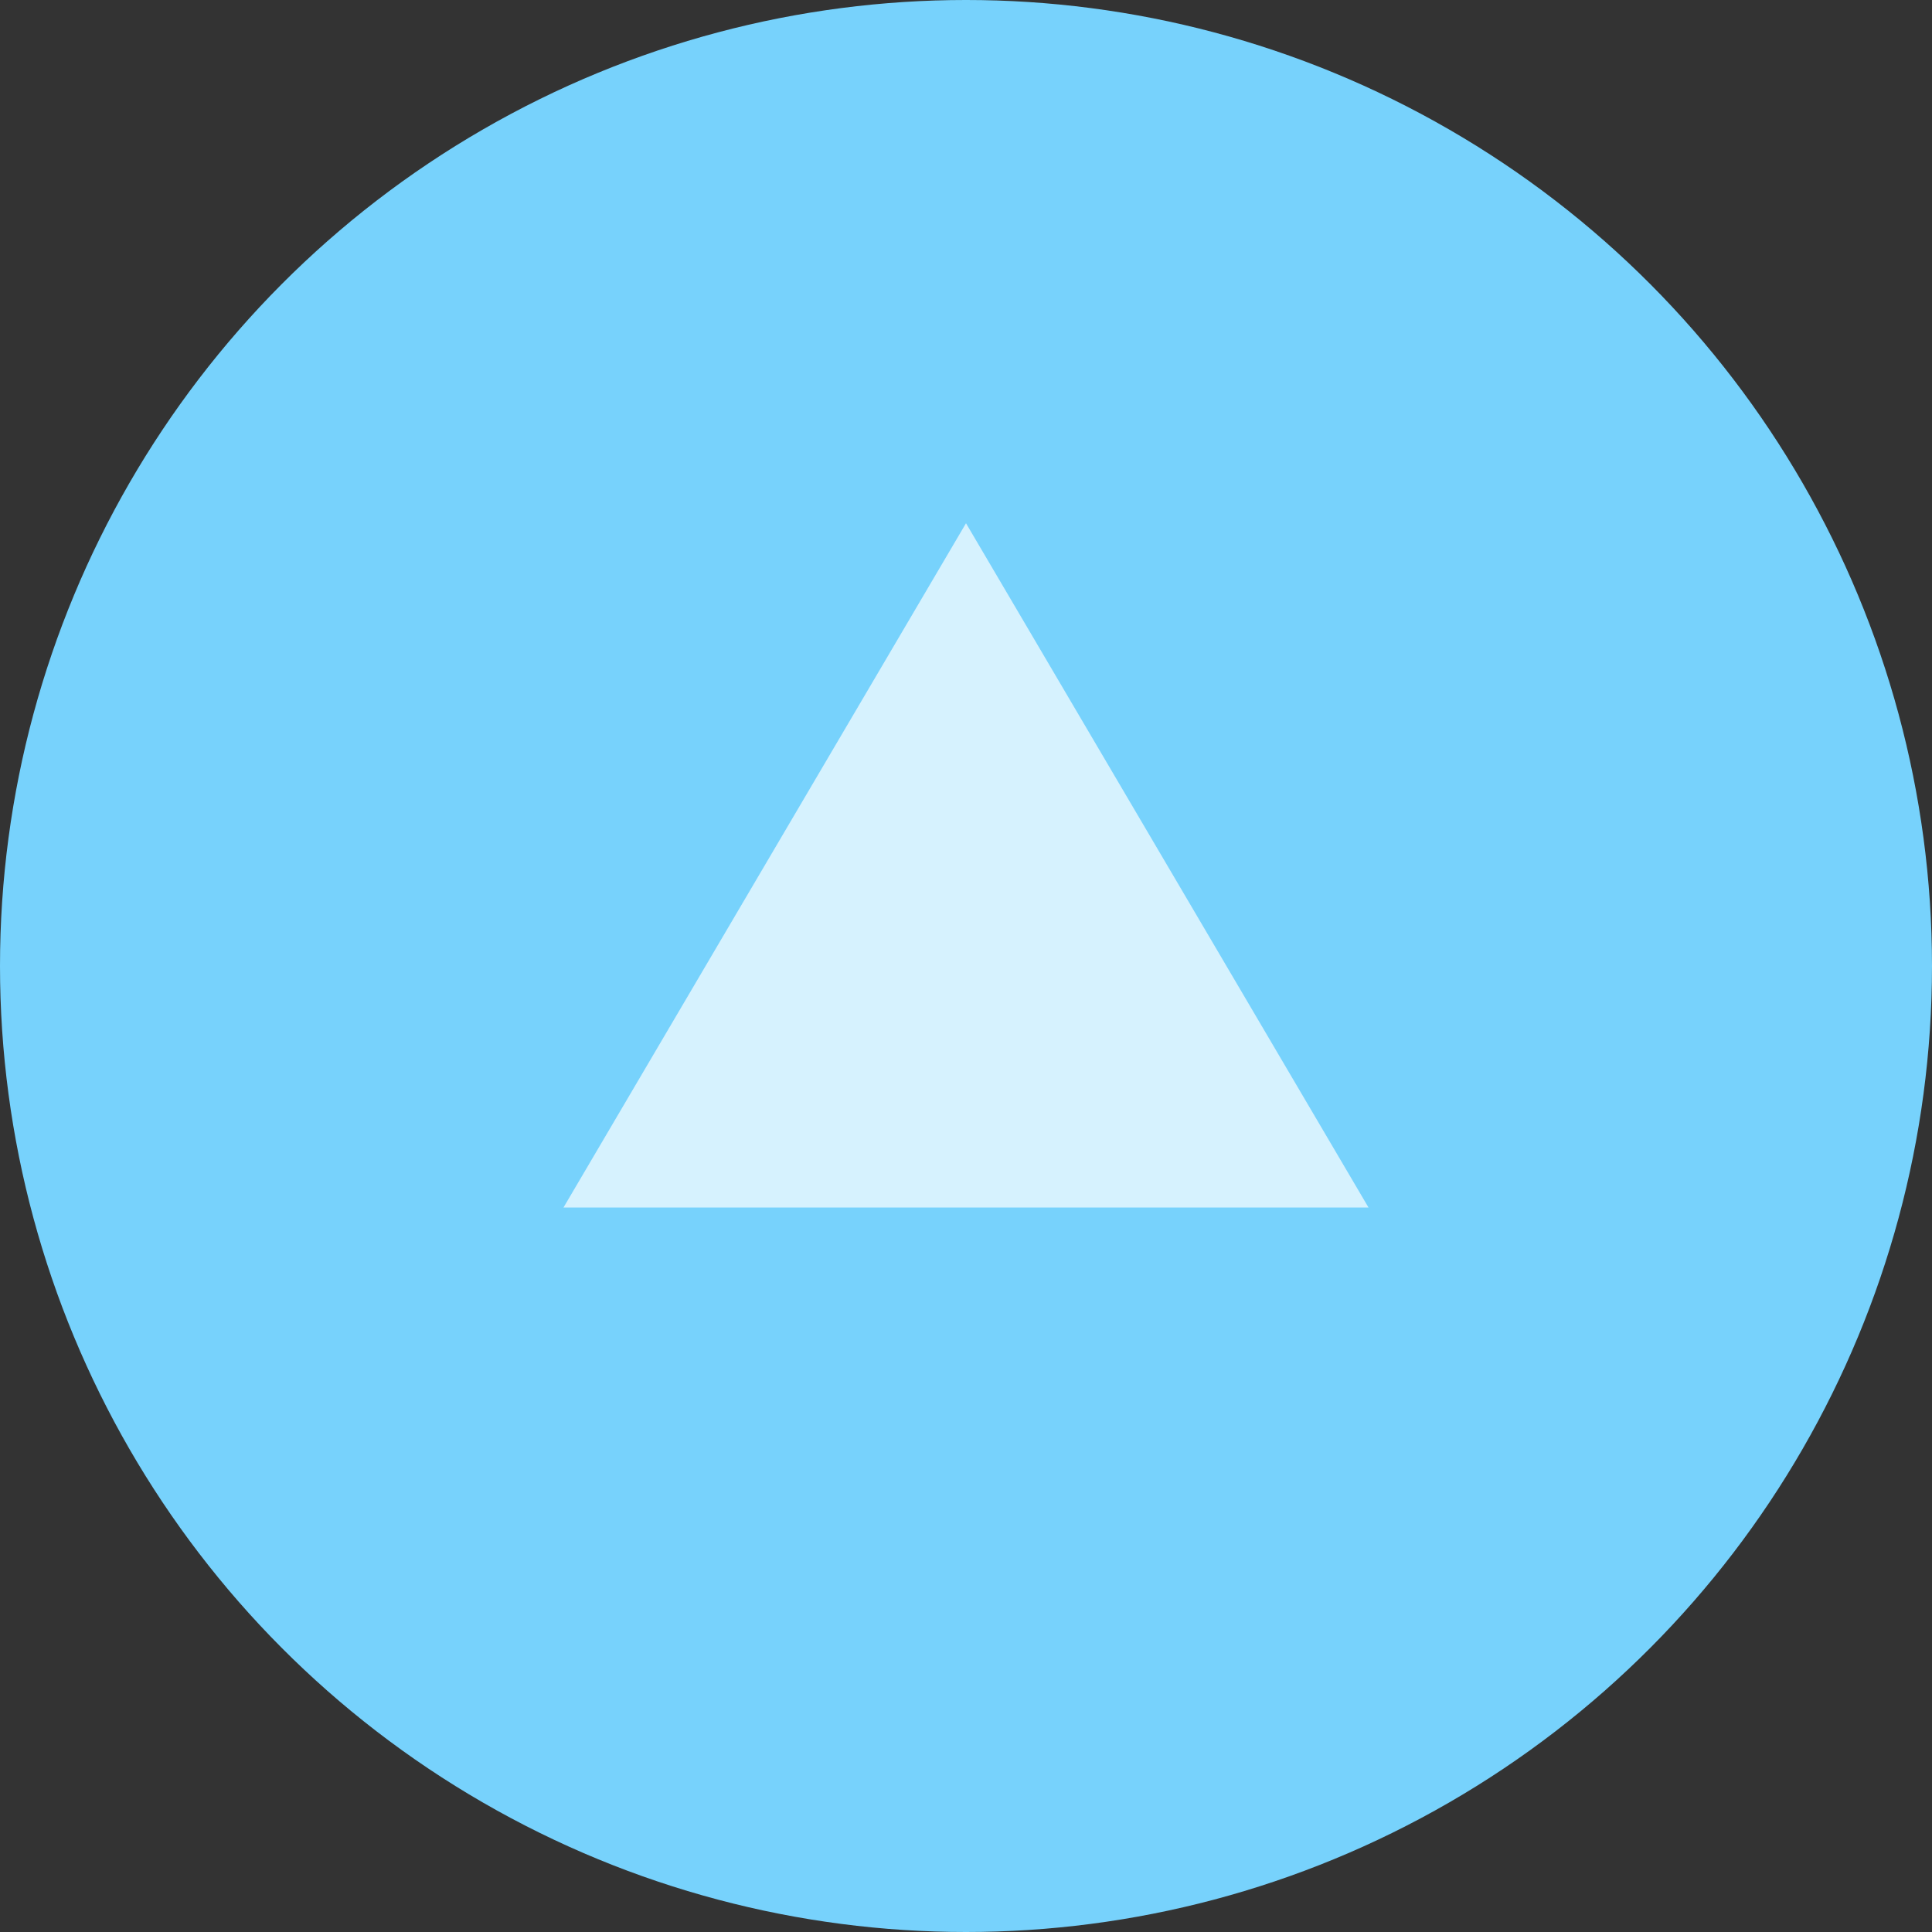 <svg height="48" viewBox="0 0 48 48" width="48" xmlns="http://www.w3.org/2000/svg"><rect x="0" y="0" width="48" height="48" fill="#333333" stroke="none"/><circle cx="24" cy="24" fill="#77d2fc" r="24"/><path d="m10 0 10 17h-20z" fill="#fff" opacity=".7" transform="translate(14 13)"/></svg>